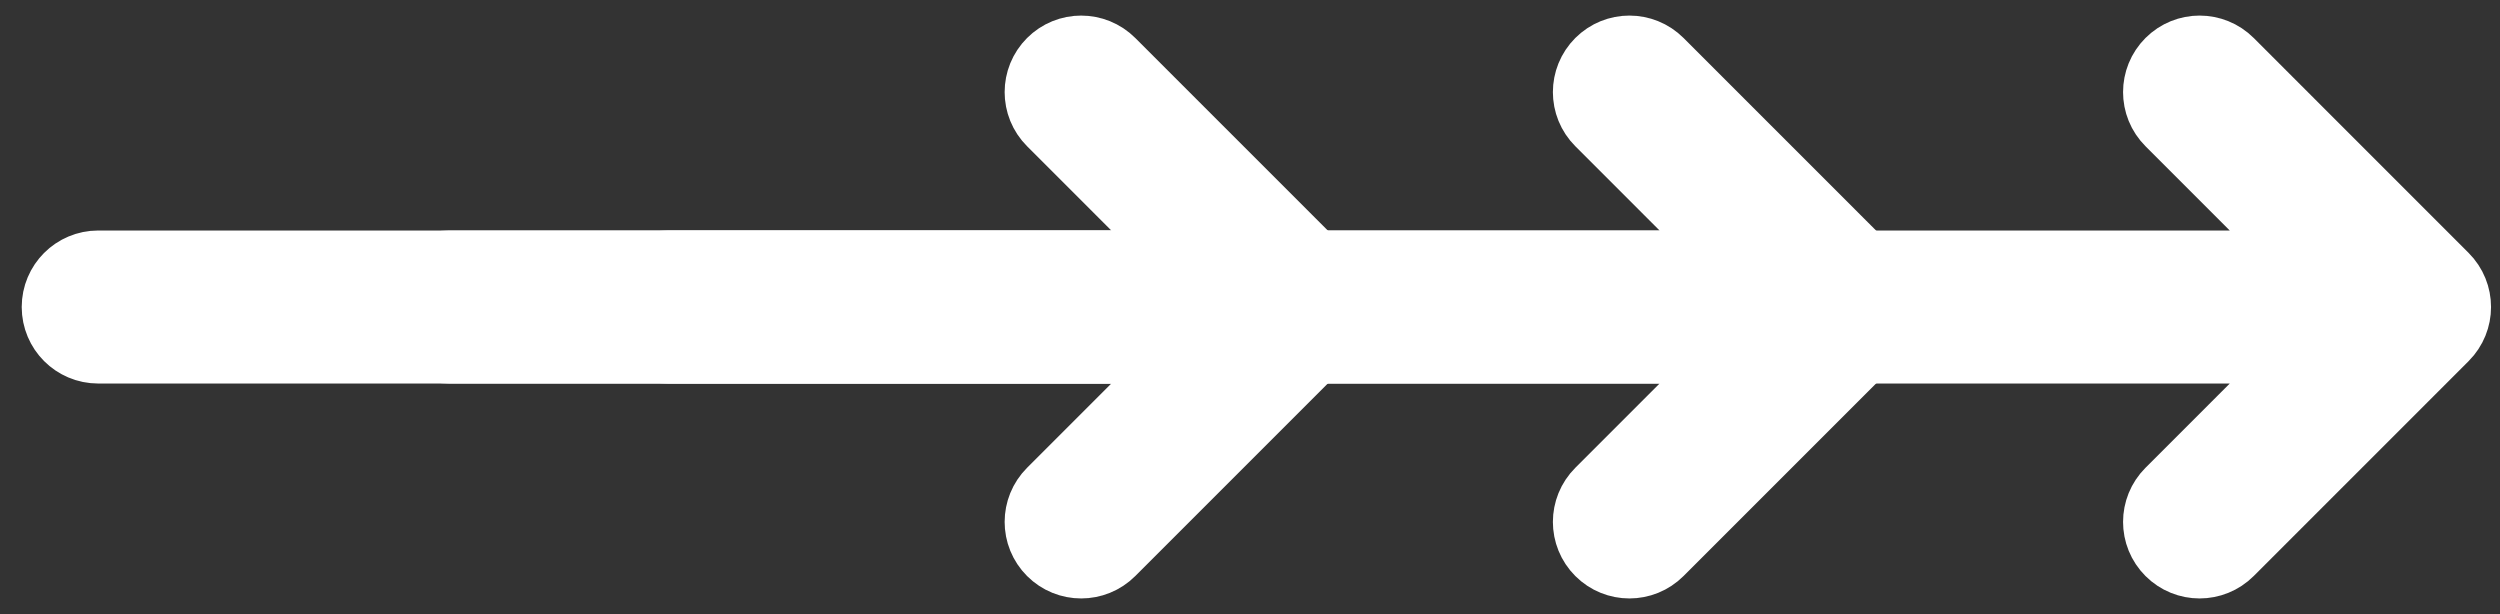 <?xml version="1.0" encoding="UTF-8"?> <svg xmlns="http://www.w3.org/2000/svg" width="114" height="28" viewBox="0 0 114 28" fill="none"><rect x="0" y="0" width="114" height="28" fill="#333333" stroke="none"/><g clip-path="url(#clip0_906_178)"><path d="M59.801 13.3C60.188 13.686 60.188 14.313 59.801 14.7L50.002 24.499C49.615 24.886 48.988 24.886 48.602 24.499C48.215 24.113 48.215 23.486 48.602 23.099L55.005 16.696C55.636 16.066 55.189 14.988 54.298 14.988L20.479 14.989C19.933 14.989 19.49 14.546 19.49 14C19.49 13.454 19.933 13.011 20.479 13.011L54.298 13.011C55.189 13.011 55.636 11.934 55.005 11.304L48.602 4.9C48.215 4.514 48.215 3.887 48.602 3.501C48.988 3.114 49.615 3.114 50.002 3.501L59.801 13.3Z" fill="#9039FF" stroke="white" stroke-width="5"></path><path d="M84.801 13.3C85.188 13.686 85.188 14.313 84.801 14.7L75.002 24.499C74.615 24.886 73.988 24.886 73.602 24.499C73.215 24.113 73.215 23.486 73.602 23.099L80.005 16.696C80.635 16.066 80.189 14.989 79.298 14.989L4.479 14.989C3.933 14.989 3.49 14.546 3.49 14C3.49 13.454 3.933 13.011 4.479 13.011L79.298 13.011C80.189 13.011 80.635 11.934 80.005 11.304L73.602 4.9C73.215 4.514 73.215 3.887 73.602 3.5C73.988 3.114 74.615 3.114 75.002 3.5L84.801 13.3Z" fill="#9039FF" stroke="white" stroke-width="5"></path><path d="M110.801 13.3C111.188 13.686 111.188 14.313 110.801 14.7L101.002 24.499C100.615 24.886 99.988 24.886 99.602 24.499C99.215 24.113 99.215 23.486 99.602 23.099L106.005 16.696C106.635 16.066 106.189 14.989 105.298 14.989L30.479 14.989C29.933 14.989 29.49 14.546 29.49 14C29.49 13.454 29.933 13.011 30.479 13.011L105.298 13.011C106.189 13.011 106.635 11.934 106.005 11.304L99.602 4.9C99.215 4.514 99.215 3.887 99.602 3.5C99.988 3.114 100.615 3.114 101.002 3.5L110.801 13.3Z" fill="#9039FF" stroke="white" stroke-width="5"></path></g><defs><clipPath id="clip0_906_178"><rect width="28" height="114" fill="white" transform="translate(114) rotate(90)"></rect></clipPath></defs></svg> 